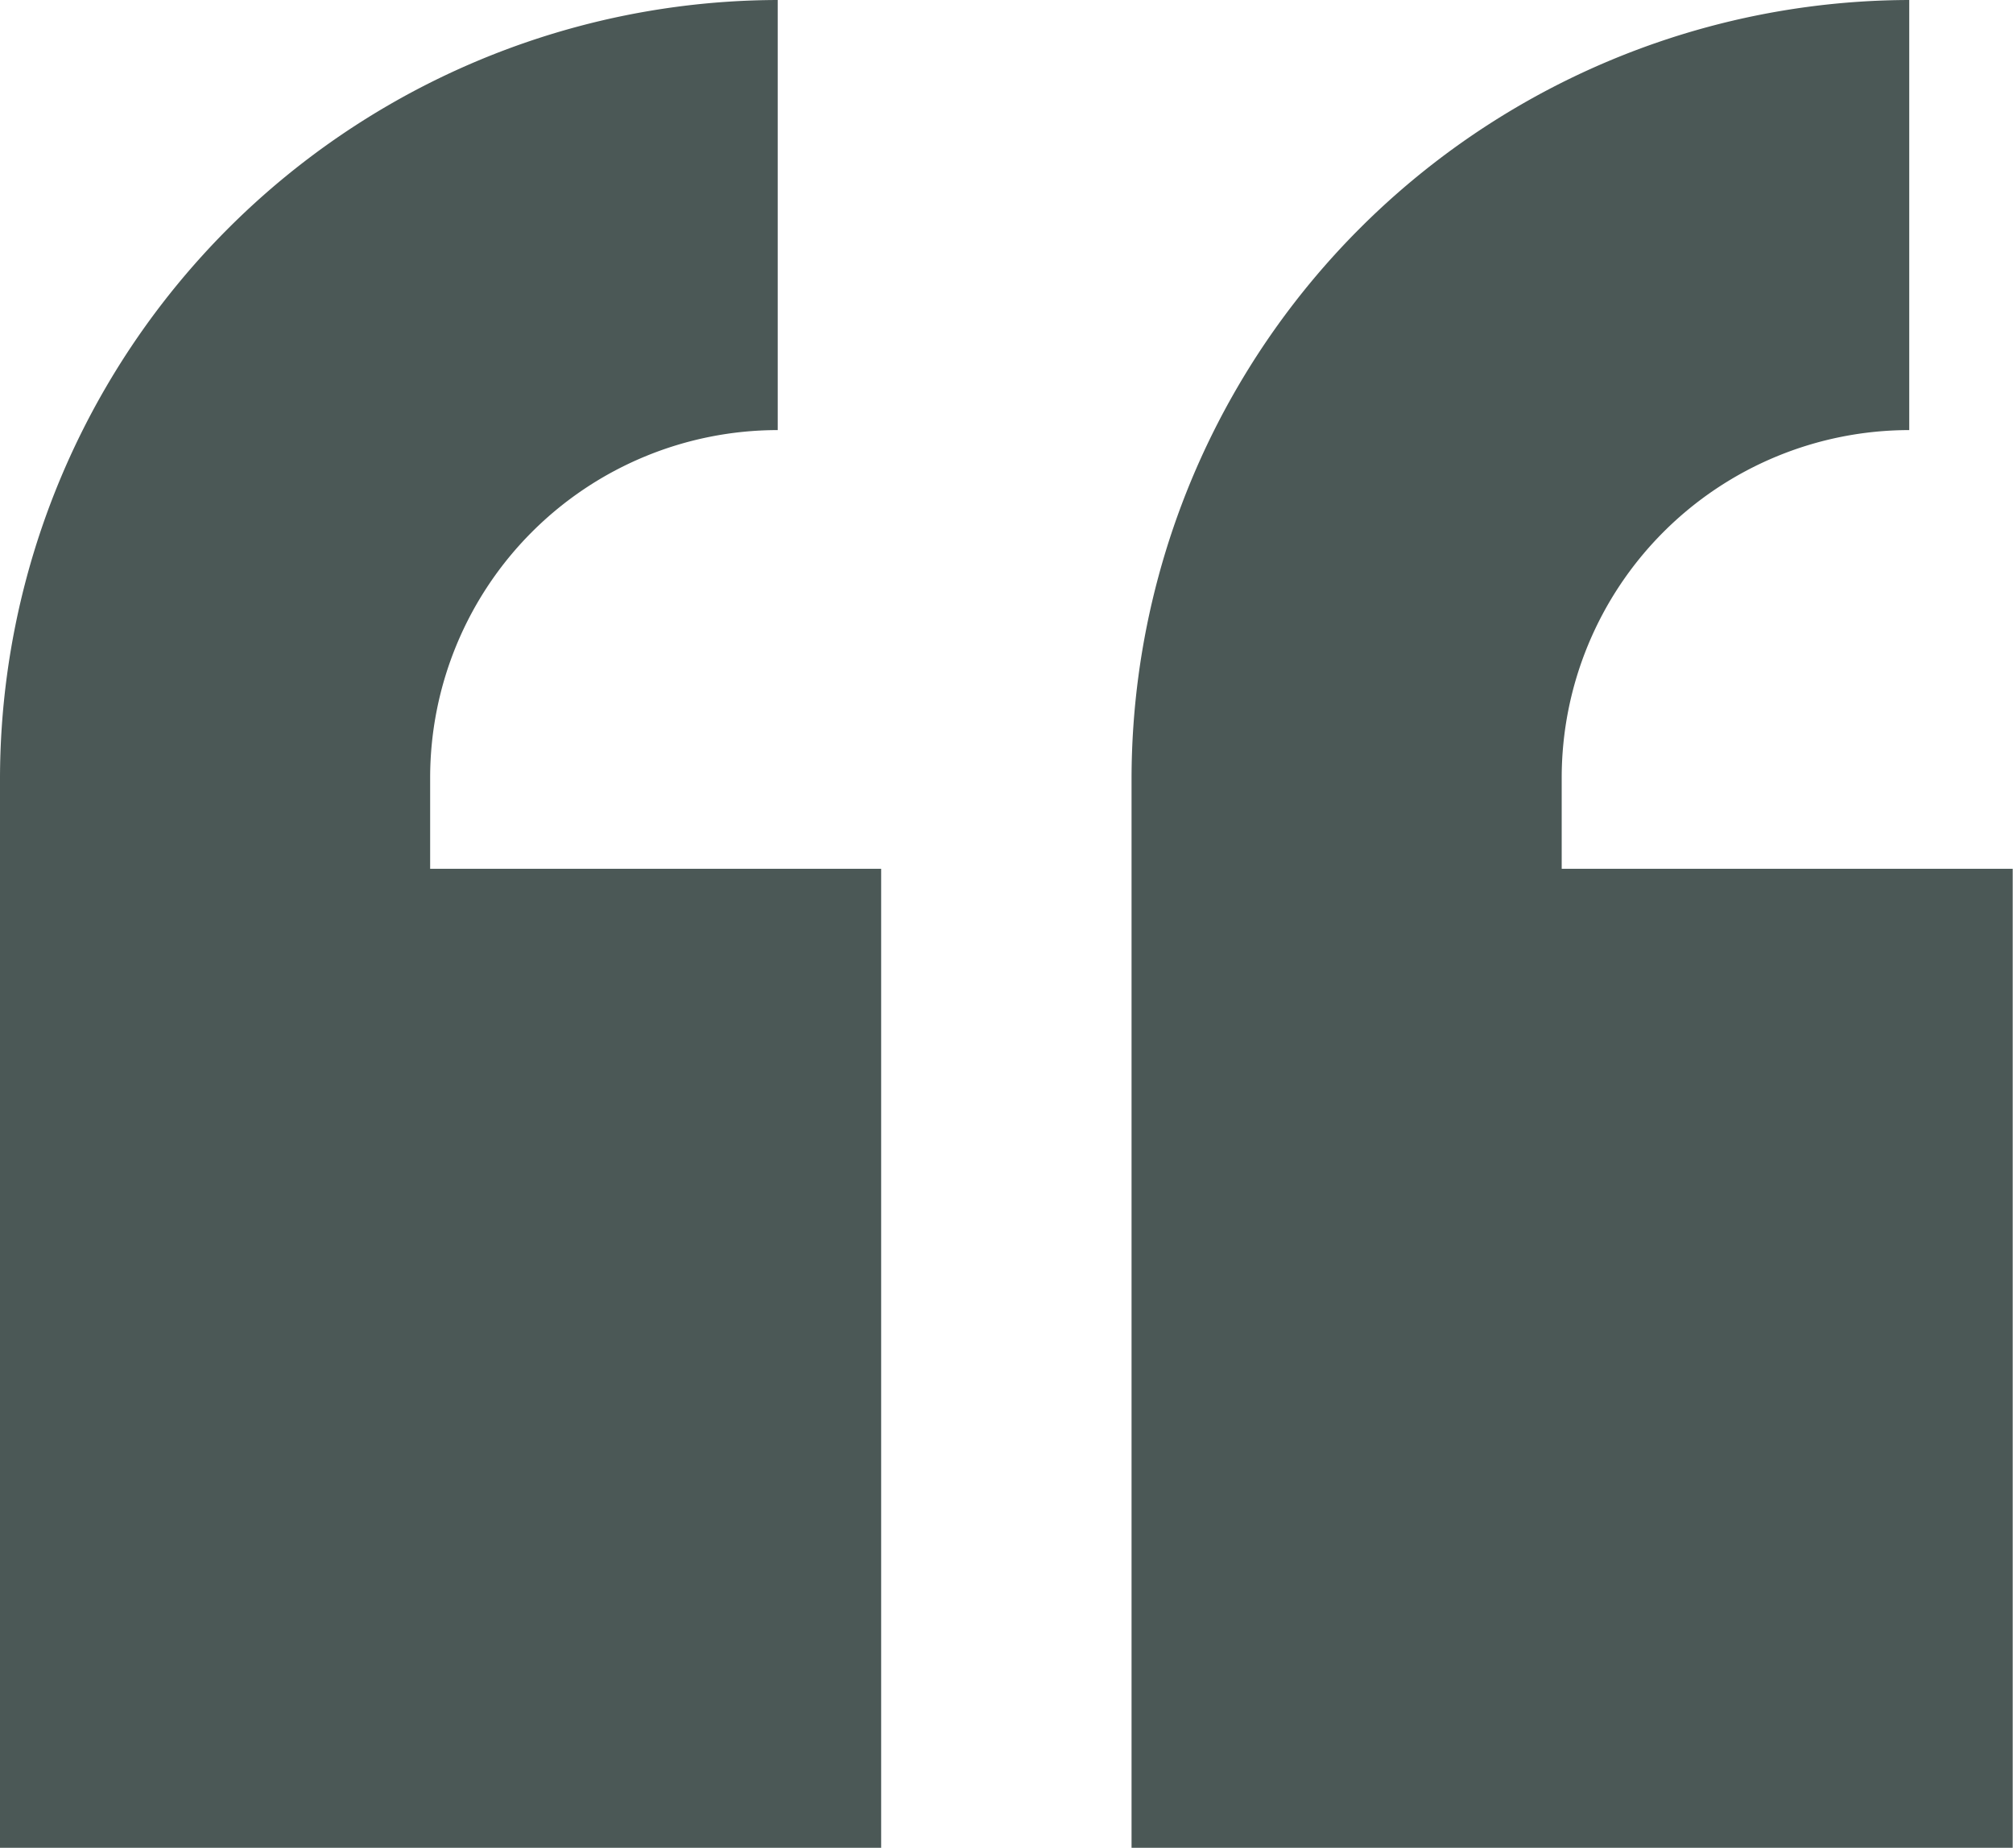 <svg xmlns="http://www.w3.org/2000/svg" width="27.414" height="25.163" viewBox="0 0 27.414 25.163">
  <g id="Group_2197" data-name="Group 2197" transform="translate(-2.5)">
    <path id="Path_167" data-name="Path 167" d="M67.9,18.231H61.758V16.99a4.735,4.735,0,0,1,4.733-4.733V6.4A10.616,10.616,0,0,0,55.9,16.99V31.563h12Z" transform="translate(-37.99 -6.4)" fill="#4b5856"/>
    <path id="Path_168" data-name="Path 168" d="M14.5,31.563V18.231H8.358V16.99a4.735,4.735,0,0,1,4.733-4.733V6.4A10.616,10.616,0,0,0,2.5,16.99V31.563Z" transform="translate(0 -6.4)" fill="#4b5856"/>
  </g>
</svg>
